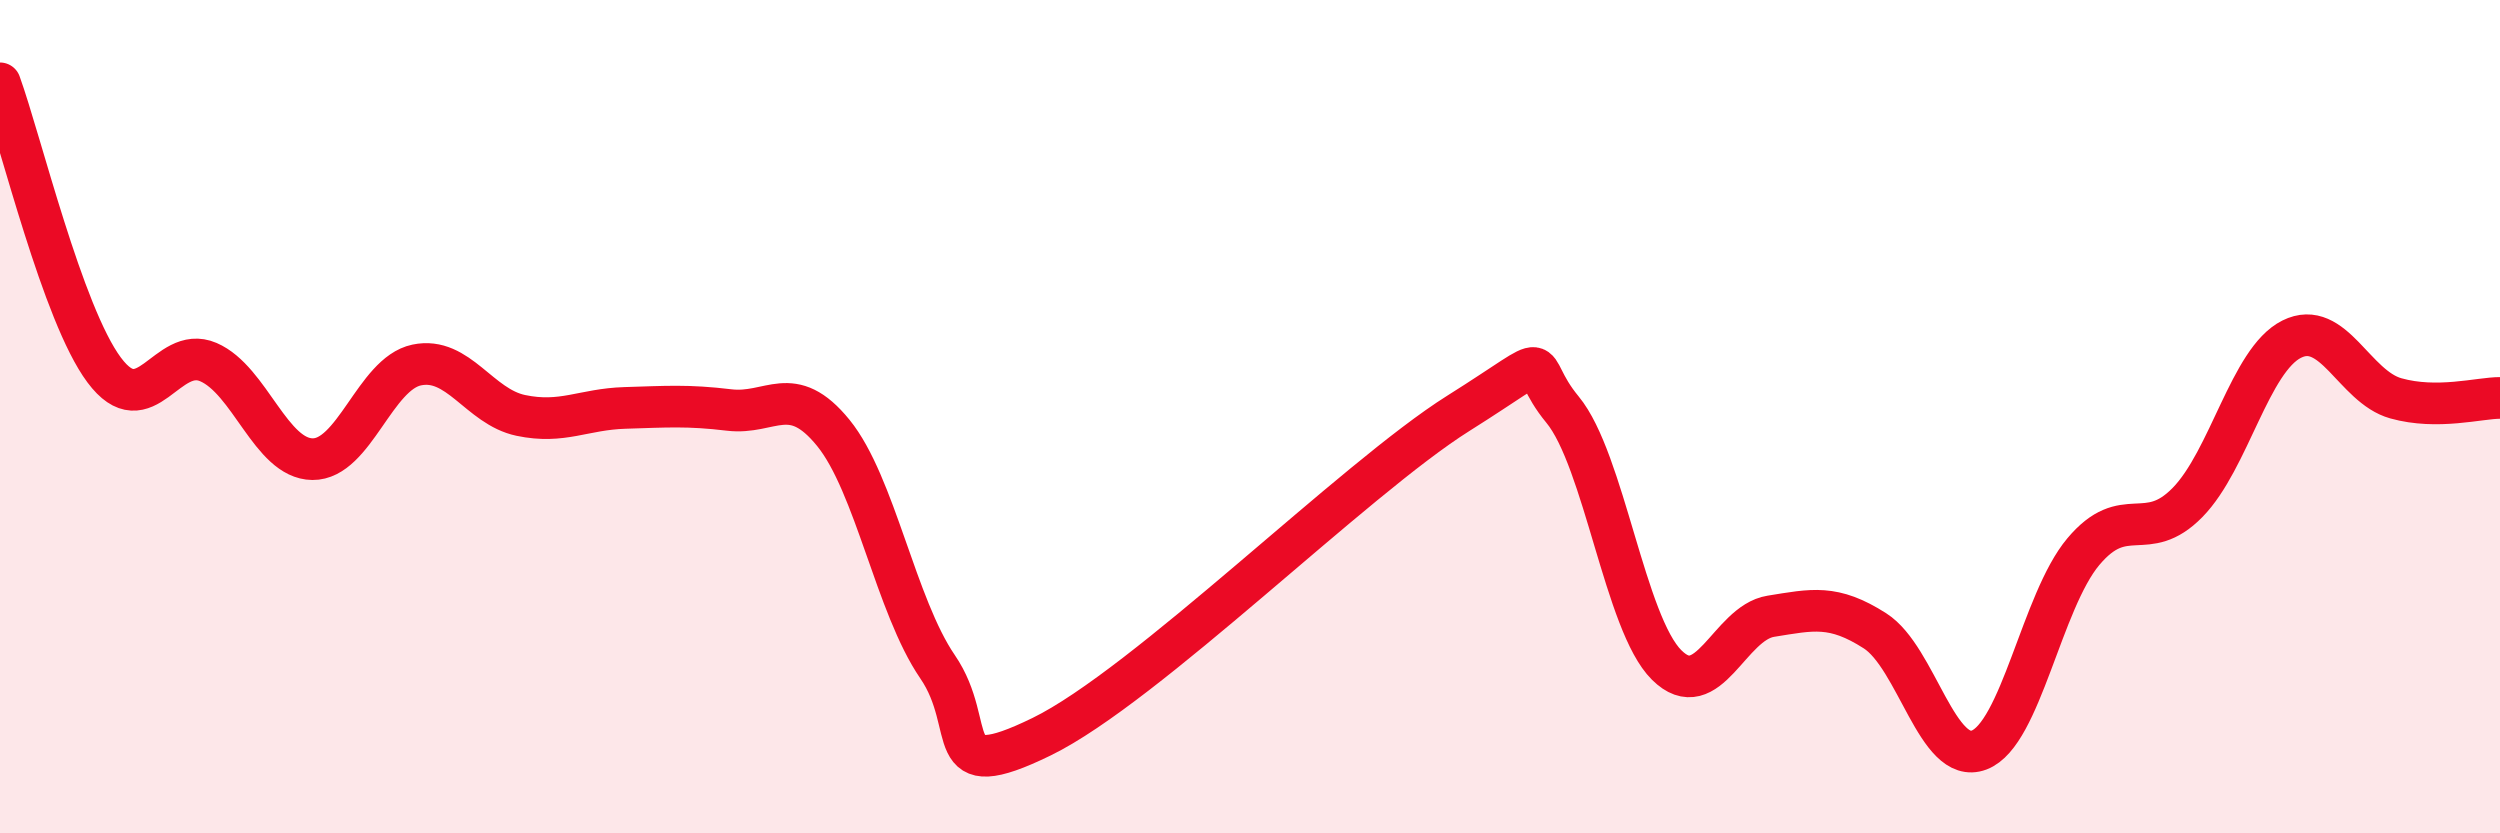 
    <svg width="60" height="20" viewBox="0 0 60 20" xmlns="http://www.w3.org/2000/svg">
      <path
        d="M 0,2 C 0.5,3.38 1.5,7.54 2.5,8.88 C 3.5,10.22 4,8.26 5,8.69 C 6,9.12 6.5,11.01 7.5,11.02 C 8.5,11.03 9,8.97 10,8.76 C 11,8.55 11.5,9.76 12.5,9.97 C 13.5,10.18 14,9.82 15,9.79 C 16,9.76 16.5,9.72 17.5,9.84 C 18.5,9.96 19,9.16 20,10.39 C 21,11.62 21.5,14.54 22.5,16 C 23.5,17.46 22.5,18.9 25,17.68 C 27.5,16.46 32.5,11.49 35,9.92 C 37.5,8.35 36.5,8.62 37.5,9.83 C 38.5,11.04 39,14.97 40,15.96 C 41,16.95 41.5,14.95 42.5,14.79 C 43.5,14.63 44,14.5 45,15.14 C 46,15.78 46.5,18.38 47.5,18 C 48.5,17.62 49,14.43 50,13.24 C 51,12.05 51.5,13.08 52.5,12.06 C 53.5,11.04 54,8.64 55,8.14 C 56,7.64 56.5,9.28 57.5,9.56 C 58.5,9.84 59.5,9.55 60,9.55L60 20L0 20Z"
        fill="#EB0A25"
        opacity="0.1"
        stroke-linecap="round"
        stroke-linejoin="round"
      />
      <path
        d="M 0,2 C 0.5,3.38 1.5,7.54 2.5,8.88 C 3.5,10.22 4,8.26 5,8.69 C 6,9.12 6.5,11.01 7.5,11.02 C 8.5,11.03 9,8.97 10,8.76 C 11,8.55 11.5,9.76 12.5,9.97 C 13.5,10.18 14,9.82 15,9.79 C 16,9.76 16.5,9.72 17.5,9.84 C 18.5,9.96 19,9.16 20,10.39 C 21,11.62 21.5,14.54 22.5,16 C 23.5,17.46 22.5,18.9 25,17.68 C 27.5,16.46 32.5,11.49 35,9.92 C 37.5,8.35 36.5,8.62 37.5,9.83 C 38.5,11.04 39,14.97 40,15.96 C 41,16.95 41.5,14.95 42.5,14.79 C 43.5,14.63 44,14.5 45,15.14 C 46,15.78 46.5,18.38 47.5,18 C 48.5,17.62 49,14.43 50,13.24 C 51,12.05 51.5,13.08 52.5,12.06 C 53.5,11.04 54,8.64 55,8.14 C 56,7.64 56.5,9.28 57.5,9.56 C 58.5,9.84 59.5,9.55 60,9.55"
        stroke="#EB0A25"
        stroke-width="1"
        fill="none"
        stroke-linecap="round"
        stroke-linejoin="round"
      />
    </svg>
  